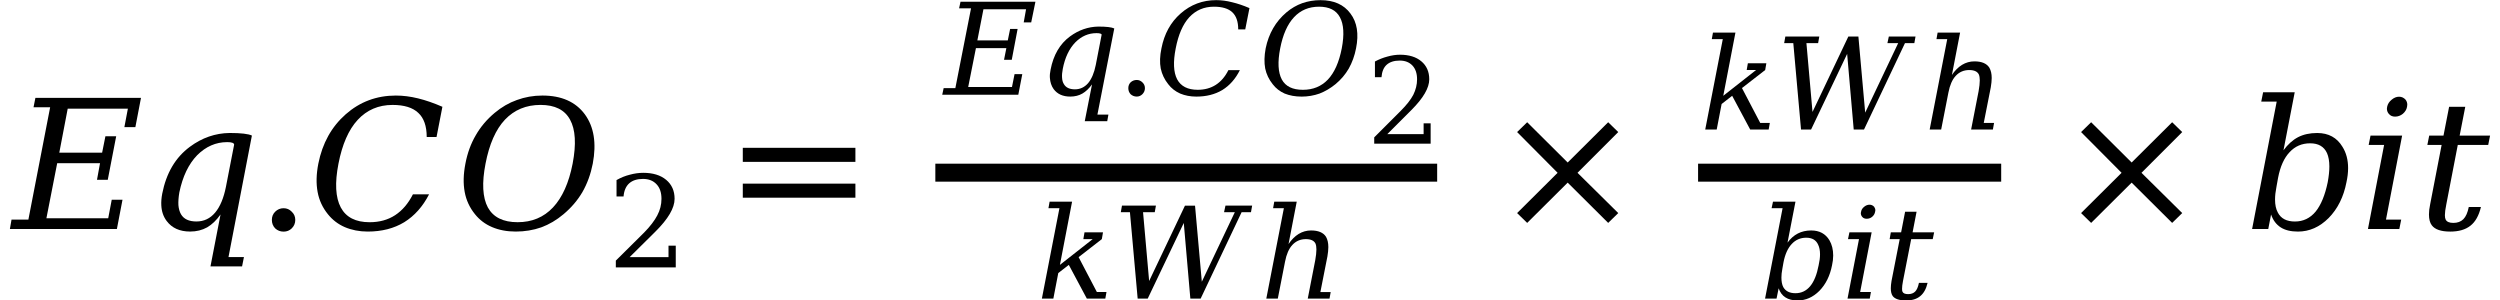 <svg height="20.05pt" viewBox="0 0 166.853 20.05" width="166.853pt" xmlns="http://www.w3.org/2000/svg" xmlns:xlink="http://www.w3.org/1999/xlink"><symbol id="a" overflow="visible"><path d="m-.188 0 .109-.625h1.125l1.453-7.5h-1.109l.125-.625h7.047l-.375 1.953h-.734l.234-1.234h-4.016l-.562 2.938h2.859l.219-1.094h.719l-.562 2.906h-.719l.203-1.109h-2.859l-.719 3.672h4.125l.234-1.234h.719l-.375 1.953zm0 0"/></symbol><symbol id="b" overflow="visible"><path d="m5.031-.969c-.273.387-.57.672-.891.859-.336.188-.715.281-1.141.281-.688 0-1.211-.234-1.562-.703-.219-.289-.34-.641-.359-1.047-.012-.238.008-.5.062-.781.27-1.375.883-2.414 1.844-3.125.812-.602 1.695-.91 2.656-.922.758 0 1.254.059 1.484.172l-1.562 8.109h1.031l-.125.625h-2.109zm.438-4.828c-.75 0-1.418.293-2 .875-.574.594-.969 1.422-1.188 2.484-.055.324-.074.605-.062.844.02.242.078.445.172.609.188.324.531.484 1.031.484s.914-.195 1.25-.594c.332-.395.57-.969.719-1.719l.547-2.812c0-.113-.156-.172-.469-.172zm0 0"/></symbol><symbol id="c" overflow="visible"><path d="m8.062-2.312c-.418.812-.969 1.434-1.656 1.859-.688.418-1.5.625-2.438.625-.562 0-1.074-.102-1.531-.297-.449-.195-.824-.484-1.125-.859-.355-.438-.586-.93-.688-1.484-.105-.562-.09-1.191.047-1.891.27-1.363.879-2.461 1.828-3.297.945-.832 2.062-1.25 3.344-1.25.477 0 .973.062 1.484.188.508.125 1.051.312 1.625.562l-.391 2.016h-.656c0-.727-.188-1.266-.562-1.609-.367-.352-.938-.531-1.719-.531-.938 0-1.715.336-2.328 1-.605.656-1.031 1.633-1.281 2.922-.25 1.281-.199 2.258.156 2.922.352.656.992.984 1.922.984.656 0 1.223-.156 1.703-.469.477-.312.875-.773 1.188-1.391zm0 0"/></symbol><symbol id="d" overflow="visible"><path d="m4.156-.453c.957 0 1.742-.328 2.359-.984.625-.664 1.062-1.641 1.312-2.922.25-1.301.191-2.281-.172-2.938-.355-.656-1.012-.984-1.969-.984-.961 0-1.75.328-2.375.984-.617.656-1.047 1.637-1.297 2.938-.25 1.281-.199 2.258.156 2.922.363.656 1.023.984 1.984.984zm-.125.625c-.594 0-1.121-.102-1.578-.297-.461-.195-.84-.484-1.141-.859-.355-.438-.586-.93-.688-1.484-.105-.562-.09-1.191.047-1.891.133-.707.363-1.336.688-1.891.32-.562.742-1.062 1.266-1.5.457-.383.953-.672 1.484-.859.531-.195 1.098-.297 1.703-.297 1.27 0 2.211.418 2.828 1.25.613.836.789 1.934.531 3.297-.137.699-.367 1.328-.688 1.891-.324.555-.746 1.047-1.266 1.484-.461.387-.953.68-1.484.875-.531.188-1.102.281-1.703.281zm0 0"/></symbol><symbol id="e" overflow="visible"><path d="m2.156-8.5h-1.031l.125-.625h2.109l-.75 3.875c.289-.395.613-.688.969-.875.363-.188.789-.281 1.281-.281.758 0 1.32.309 1.688.922.25.398.375.871.375 1.422 0 .305-.039.617-.109.938-.188.98-.586 1.777-1.188 2.391-.605.605-1.289.906-2.047.906-.48 0-.867-.094-1.156-.281-.293-.188-.508-.473-.641-.859l-.188.969h-1.078zm-.016 5.688c-.062.312-.094.594-.094.844 0 .355.062.648.188.875.207.398.586.594 1.141.594.551 0 1.008-.219 1.375-.656.363-.445.633-1.102.812-1.969.07-.383.109-.734.109-1.047 0-.363-.055-.66-.156-.891-.199-.438-.574-.656-1.125-.656-.555 0-1.012.199-1.375.594-.367.387-.621.953-.766 1.703zm0 0"/></symbol><symbol id="f" overflow="visible"><path d="m1.891-8.156c.039-.188.141-.344.297-.469.156-.133.32-.203.5-.203.176 0 .32.07.438.203.07.094.109.203.109.328 0 .043-.008.09-.016.141-.031.18-.125.336-.281.469-.156.125-.328.188-.516.188-.18 0-.32-.062-.422-.188-.086-.102-.125-.219-.125-.344 0-.039.004-.082.016-.125zm-.078 7.531h1.016l-.125.625h-2.094l1.078-5.609h-1.031l.125-.625h2.109zm0 0"/></symbol><symbol id="g" overflow="visible"><path d="m1.609-5.609h-.953l.125-.625h.953l.375-1.922h1.078l-.375 1.922h2.031l-.125.625h-2.031l-.766 3.969c-.062.305-.094.543-.094.719 0 .125.016.219.047.281.07.156.242.234.516.234.281 0 .504-.082.672-.25.164-.164.285-.438.359-.812h.812c-.137.574-.371.992-.703 1.25-.324.258-.773.391-1.344.391-.617 0-1.027-.141-1.234-.422-.125-.164-.188-.406-.188-.719 0-.195.023-.422.078-.672zm0 0"/></symbol><symbol id="h" overflow="visible"><path d="m1.125-.609c0-.219.07-.398.219-.547.156-.156.344-.234.562-.234s.398.078.547.234c.156.148.234.328.234.547s-.078.406-.234.562c-.148.145-.328.219-.547.219s-.406-.074-.562-.219c-.148-.156-.219-.344-.219-.562zm0 0"/></symbol><symbol id="i" overflow="visible"><path d="m1.266-5.422h7.516v.938h-7.516zm0 2.391h7.516v.938h-7.516zm0 0"/></symbol><symbol id="j" overflow="visible"><path d="m8.406-6.469-2.719 2.719 2.719 2.688-.672.656-2.703-2.688-2.703 2.688-.672-.656 2.703-2.688-2.703-2.719.672-.656 2.703 2.688 2.703-2.688zm0 0"/></symbol><symbol id="k" overflow="visible"><path d="m1.094-4.734h-.469v-1.094c.289-.164.586-.285.891-.359.301-.082.598-.125.891-.125.645 0 1.156.156 1.531.469s.562.734.562 1.266c0 .617-.43 1.344-1.281 2.188-.062.062-.109.109-.141.141l-1.578 1.562h2.594v-.766h.484v1.453h-4v-.453l1.891-1.875c.406-.414.695-.797.875-1.141.188-.352.281-.723.281-1.109 0-.414-.109-.738-.328-.969-.219-.238-.523-.359-.906-.359-.398 0-.703.102-.922.297-.219.199-.344.492-.375.875zm0 0"/></symbol><symbol id="l" overflow="visible"><path d="m.797-.438c0-.156.051-.285.156-.391.113-.102.25-.156.406-.156.145 0 .27.055.375.156.113.105.172.234.172.391s-.059.293-.172.406c-.105.102-.23.156-.375.156-.156 0-.293-.055-.406-.156-.105-.113-.156-.25-.156-.406zm0 0"/></symbol><symbol id="m" overflow="visible"><path d="m-.141 0 .094-.438h.781l1.047-5.328h-.797l.094-.438h5l-.281 1.375h-.5l.156-.875h-2.844l-.406 2.078h2.031l.156-.766h.5l-.391 2.062h-.516l.156-.781h-2.031l-.516 2.594h2.922l.172-.859h.516l-.266 1.375zm0 0"/></symbol><symbol id="n" overflow="visible"><path d="m3.578-.688c-.199.273-.414.477-.641.609-.23.133-.5.203-.812.203-.492 0-.859-.164-1.109-.5-.148-.207-.23-.457-.25-.75-.012-.164.004-.348.047-.547.188-.977.617-1.719 1.297-2.219.582-.426 1.211-.645 1.891-.656.539 0 .895.043 1.062.125l-1.125 5.75h.734l-.078.438h-1.5zm.297-3.422c-.531 0-1 .203-1.406.609-.418.43-.699 1.023-.844 1.781-.043.219-.059.414-.047.578.008.18.051.324.125.438.133.23.379.344.734.344.344 0 .633-.133.875-.406.238-.281.41-.688.516-1.219l.391-2.016c0-.07-.117-.109-.344-.109zm0 0"/></symbol><symbol id="o" overflow="visible"><path d="m5.719-1.641c-.293.586-.684 1.027-1.172 1.328-.492.293-1.07.438-1.734.438-.398 0-.758-.07-1.078-.203-.324-.145-.59-.352-.797-.625-.25-.312-.418-.66-.5-1.047-.074-.395-.059-.844.047-1.344.188-.969.613-1.742 1.281-2.328.676-.594 1.469-.891 2.375-.891.344 0 .695.047 1.062.141.363.086.75.215 1.156.391l-.281 1.422h-.469c0-.52-.133-.898-.391-1.141-.262-.25-.672-.375-1.234-.375-.656 0-1.203.234-1.641.703-.43.469-.73 1.164-.906 2.078-.18.906-.148 1.594.094 2.062.25.469.707.703 1.375.703.457 0 .859-.109 1.203-.328s.625-.547.844-.984zm0 0"/></symbol><symbol id="p" overflow="visible"><path d="m2.953-.328c.676 0 1.234-.227 1.672-.688.438-.469.742-1.16.922-2.078.176-.914.133-1.609-.125-2.078-.25-.469-.715-.703-1.391-.703-.68 0-1.234.234-1.672.703s-.746 1.164-.922 2.078c-.18.918-.141 1.609.109 2.078.25.461.719.688 1.406.688zm-.094.453c-.418 0-.793-.07-1.125-.203-.324-.145-.59-.352-.797-.625-.25-.312-.418-.66-.5-1.047-.074-.395-.062-.844.031-1.344.102-.5.27-.945.5-1.344.227-.395.523-.75.891-1.062.32-.27.672-.473 1.047-.609.383-.133.789-.203 1.219-.203.895 0 1.562.297 2 .891.445.586.57 1.359.375 2.328-.094.492-.258.938-.484 1.344-.23.398-.527.746-.891 1.047-.336.273-.688.48-1.062.625-.375.133-.777.203-1.203.203zm0 0"/></symbol><symbol id="q" overflow="visible"><path d="m2.812-2.766 1.219 2.328h.641l-.078.438h-1.234l-1.203-2.25-.703.547-.328 1.703h-.766l1.172-6.031h-.734l.078-.438h1.5l-.812 4.219 2.188-1.719h-.625l.078-.453h1.234l-.078.453zm0 0"/></symbol><symbol id="r" overflow="visible"><path d="m5.891 0h-.688l-.438-5.047-2.406 5.047h-.672l-.516-5.766h-.609l.078-.438h2.266l-.078.438h-.781l.406 4.594 2.391-5.031h.672l.453 5.078 2.203-4.641h-.719l.094-.438h1.781l-.078.438h-.625zm0 0"/></symbol><symbol id="s" overflow="visible"><path d="m.406 0 1.172-6.031h-.719l.078-.438h1.5l-.547 2.828c.195-.289.422-.516.672-.672.258-.156.535-.234.828-.234.488 0 .82.141 1 .422.102.18.156.406.156.688 0 .18-.023.387-.062.625l-.469 2.375h.688l-.078.438h-1.453l.5-2.562c.051-.289.078-.531.078-.719 0-.164-.023-.297-.062-.391-.094-.195-.309-.297-.641-.297-.367 0-.668.133-.906.391-.23.25-.391.621-.484 1.109l-.484 2.469zm0 0"/></symbol><symbol id="t" overflow="visible"><path d="m1.531-6.031h-.734l.094-.438h1.5l-.531 2.734c.195-.27.426-.473.688-.609.258-.133.555-.203.891-.203.551 0 .957.219 1.219.656.164.281.25.621.25 1.016 0 .211-.027.43-.078.656-.137.699-.418 1.266-.844 1.703-.43.43-.914.641-1.453.641-.336 0-.605-.07-.812-.203-.211-.133-.359-.336-.453-.609l-.141.688h-.766zm-.016 4.047c-.043.219-.062.414-.062.578 0 .262.039.477.125.641.156.273.426.406.812.406.395 0 .723-.156.984-.469.258-.312.445-.773.562-1.391.062-.27.094-.516.094-.734 0-.258-.043-.473-.125-.641-.137-.312-.402-.469-.797-.469-.387 0-.711.141-.969.422-.262.281-.445.688-.547 1.219zm0 0"/></symbol><symbol id="u" overflow="visible"><path d="m1.344-5.797c.02-.125.086-.234.203-.328.113-.094.234-.141.359-.141s.227.047.312.141c.051.074.078.152.078.234 0 .031-.008.062-.016.094-.023.137-.09.25-.203.344-.105.086-.227.125-.359.125-.125 0-.227-.039-.297-.125-.062-.07-.094-.156-.094-.25 0-.031.004-.062.016-.094zm-.062 5.359h.719l-.078.438h-1.484l.766-3.969h-.734l.094-.453h1.484zm0 0"/></symbol><symbol id="v" overflow="visible"><path d="m1.141-3.969h-.672l.078-.453h.688l.266-1.375h.766l-.266 1.375h1.438l-.094.453h-1.438l-.547 2.797c-.043.219-.062.391-.062.516 0 .094.008.164.031.203.051.105.176.156.375.156.195 0 .352-.055.469-.172.113-.113.195-.305.25-.578h.578c-.094.406-.262.703-.5.891-.23.188-.543.281-.938.281-.449 0-.746-.102-.891-.297-.086-.125-.125-.297-.125-.516 0-.133.016-.297.047-.484zm0 0"/></symbol><symbol id="w" overflow="visible"><path d="m1.031-4.438h-.438v-1.047c.27-.145.547-.254.828-.328.289-.082.57-.125.844-.125.602 0 1.078.148 1.422.438.352.293.531.695.531 1.203 0 .574-.398 1.258-1.188 2.047-.062.062-.109.109-.141.141l-1.469 1.469h2.422v-.719h.469v1.359h-3.766v-.422l1.766-1.766c.395-.395.676-.754.844-1.078.164-.332.25-.676.25-1.031 0-.395-.105-.703-.312-.922-.211-.219-.492-.328-.844-.328-.375 0-.668.094-.875.281-.199.18-.312.453-.344.828zm0 0"/></symbol><use x=".848" xlink:href="#a" y="15.283"/><use x="9.688" xlink:href="#b" y="15.283"/><use x="17.02" xlink:href="#h" y="15.287"/><use x="20.574" xlink:href="#c" y="15.283"/><use x="30.391" xlink:href="#d" y="15.283"/><use x="40.523" xlink:href="#k" y="17.846"/><use x="48.309" xlink:href="#i" y="15.287"/><path d="m62.426-3.761h33.492" fill="none" stroke="#000" stroke-miterlimit="10" stroke-width="1.2" transform="translate(0 15.285)"/><use x="63.027" xlink:href="#m" y="6.322"/><use x="69.305" xlink:href="#n" y="6.322"/><use x="74.508" xlink:href="#l" y="6.322"/><use x="77.031" xlink:href="#o" y="6.322"/><use x="84.004" xlink:href="#p" y="6.322"/><use x="91.172" xlink:href="#w" y="9.59"/><use x="69.176" xlink:href="#q" y="19.928"/><use x="74.242" xlink:href="#r" y="19.928"/><use x="84.109" xlink:href="#s" y="19.928"/><use x="99.598" xlink:href="#j" y="15.283"/><path d="m113.332-3.761h20.23" fill="none" stroke="#000" stroke-miterlimit="10" stroke-width="1.2" transform="translate(0 15.285)"/><use x="113.449" xlink:href="#q" y="8.643"/><use x="118.516" xlink:href="#r" y="8.643"/><use x="128.383" xlink:href="#s" y="8.643"/><use x="117.441" xlink:href="#t" y="19.928"/><use x="122.867" xlink:href="#u" y="19.928"/><use x="125.648" xlink:href="#v" y="19.928"/><use x="137.238" xlink:href="#j" y="15.283"/><use x="149.793" xlink:href="#e" y="15.283"/><use x="157.43" xlink:href="#f" y="15.283"/><use x="161.348" xlink:href="#g" y="15.283"/></svg>